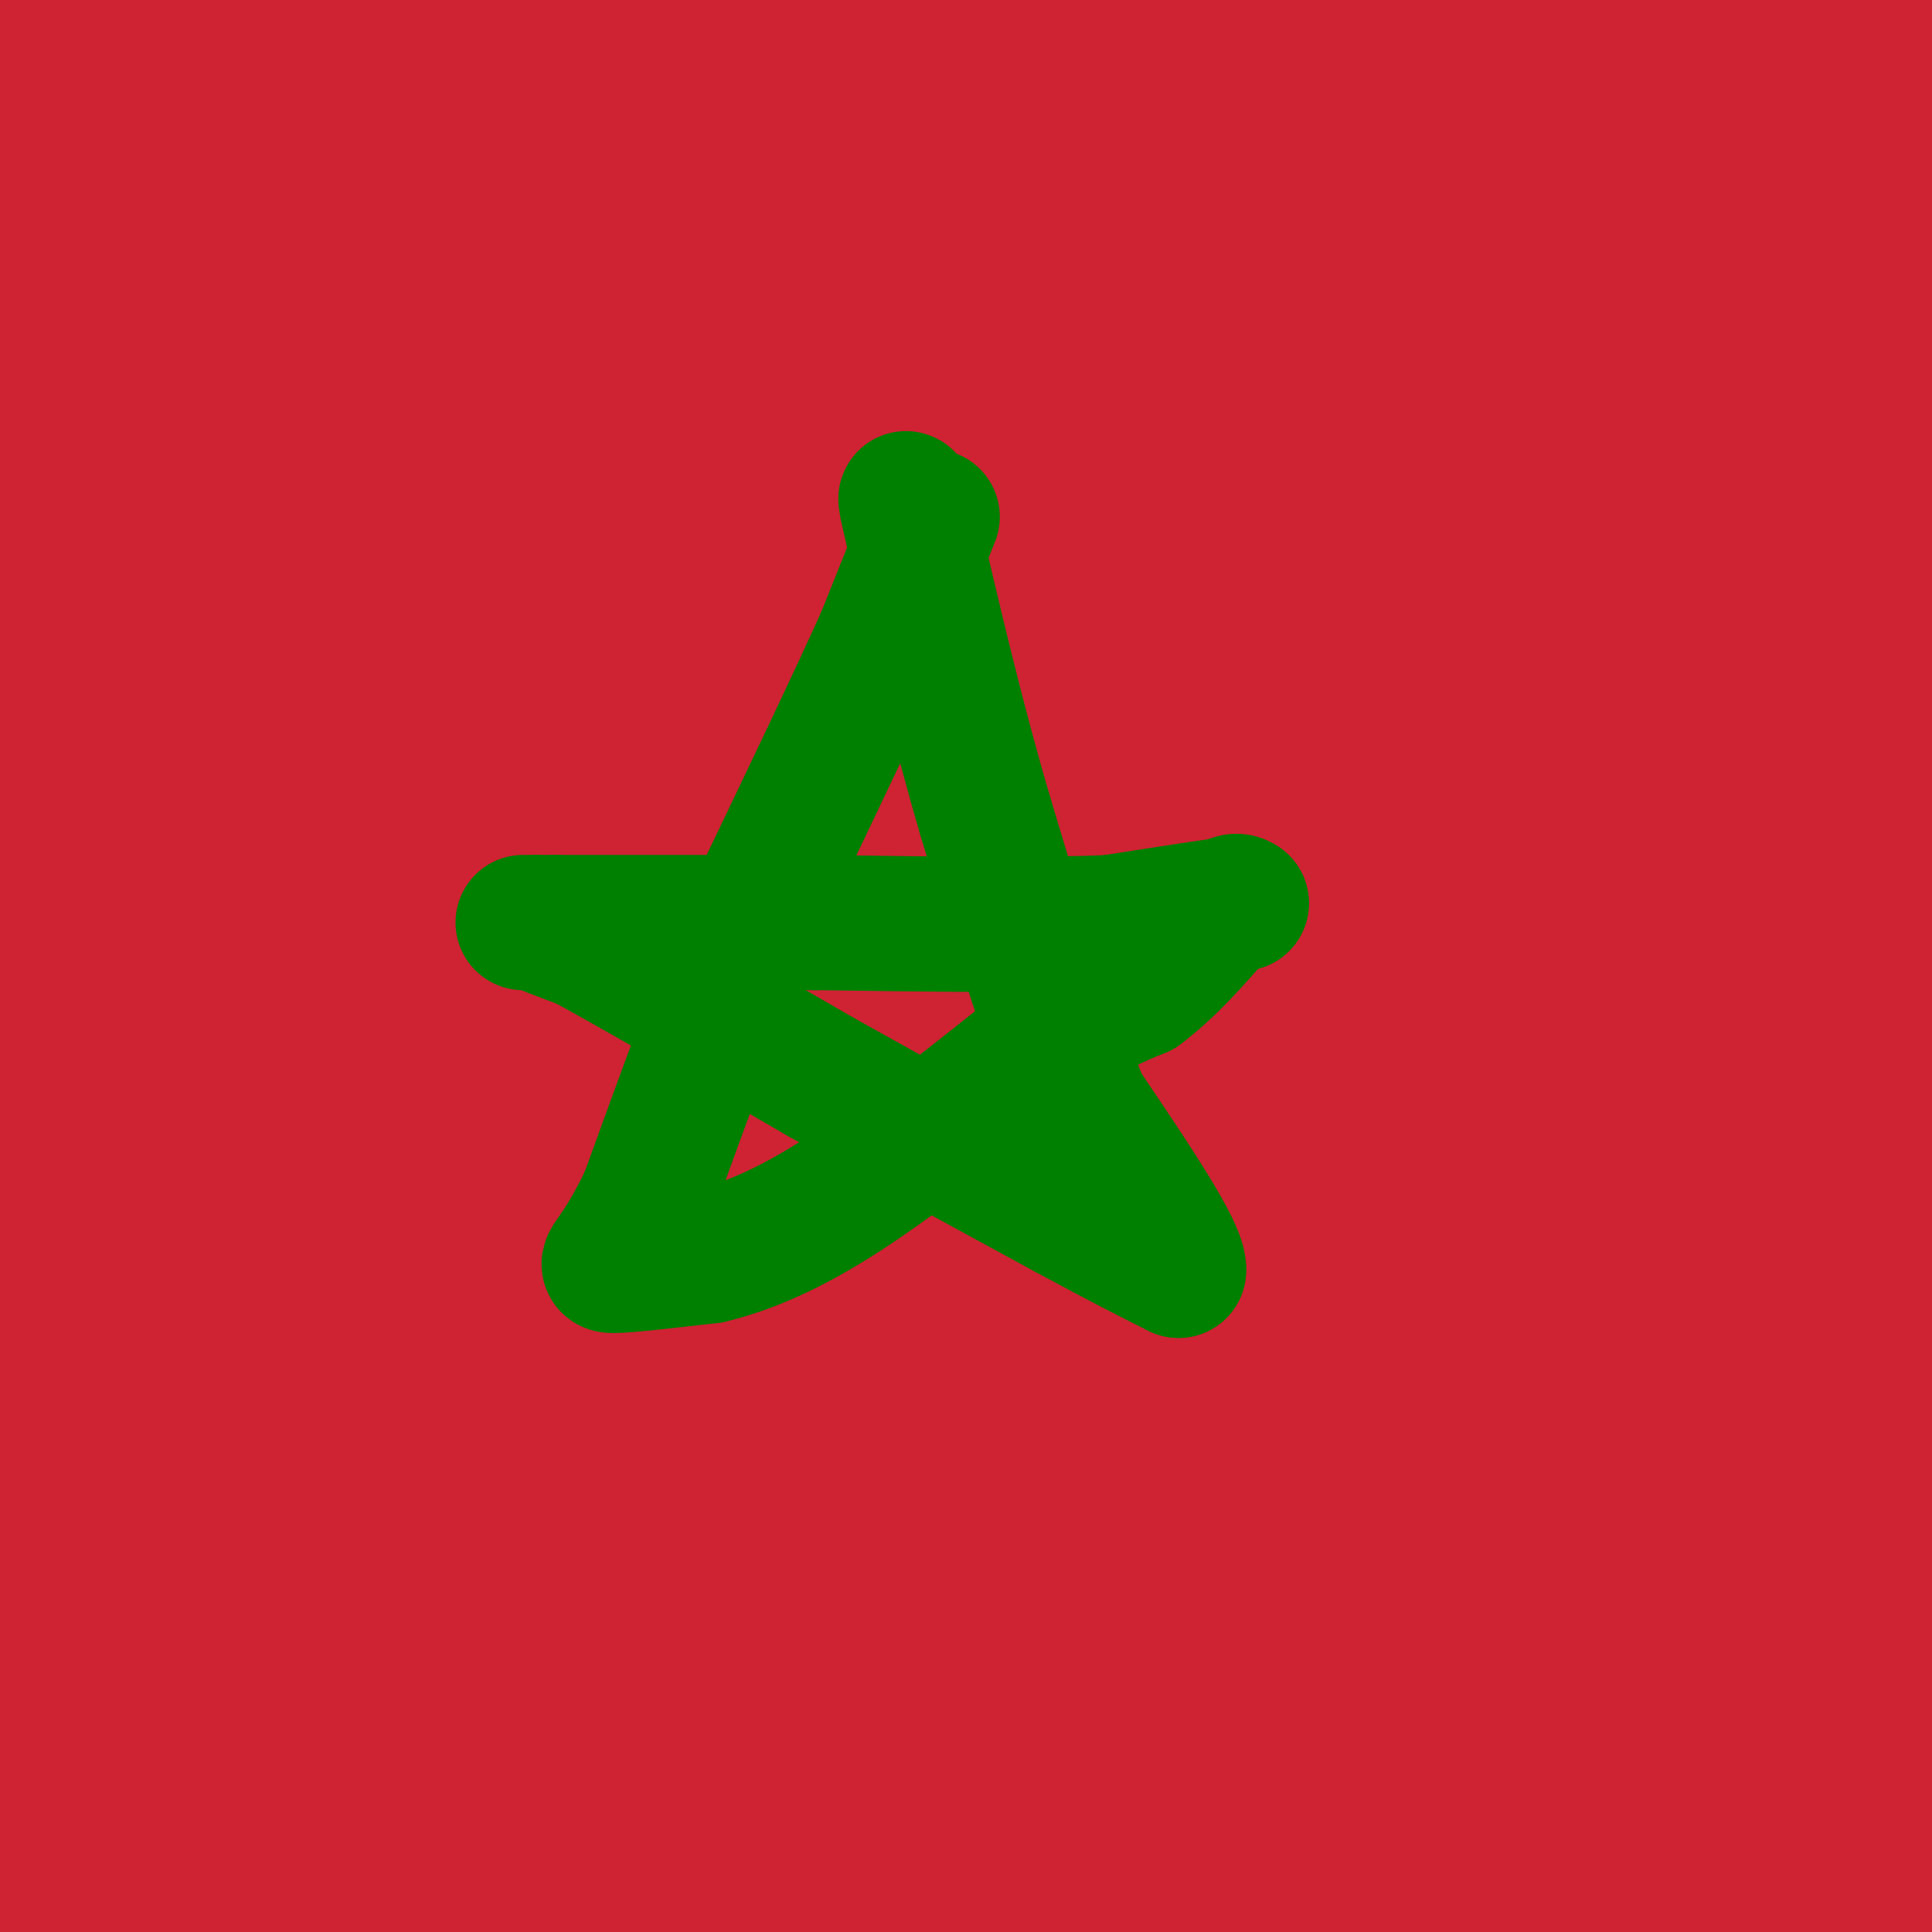 <svg viewBox='0 0 400 400' version='1.1' xmlns='http://www.w3.org/2000/svg' xmlns:xlink='http://www.w3.org/1999/xlink'><g fill='none' stroke='#cf2233' stroke-width='6' stroke-linecap='round' stroke-linejoin='round'><path d='M70,75c-7.178,11.489 -14.356,22.978 -21,29c-6.644,6.022 -12.756,6.578 -15,6c-2.244,-0.578 -0.622,-2.289 1,-4'/></g>
<g fill='none' stroke='#cf2233' stroke-width='28' stroke-linecap='round' stroke-linejoin='round'><path d='M127,47c-52.756,51.711 -105.511,103.422 -110,97c-4.489,-6.422 39.289,-70.978 65,-107c25.711,-36.022 33.356,-43.511 41,-51'/><path d='M71,51c-28.467,38.489 -56.933,76.978 -63,79c-6.067,2.022 10.267,-32.422 31,-63c20.733,-30.578 45.867,-57.289 71,-84'/><path d='M89,2c-22.212,23.664 -44.425,47.328 -60,68c-15.575,20.672 -24.514,38.352 -23,36c1.514,-2.352 13.480,-24.738 26,-43c12.520,-18.262 25.595,-32.402 31,-39c5.405,-6.598 3.139,-5.655 5,-14c1.861,-8.345 7.847,-25.977 -4,1c-11.847,26.977 -41.528,98.565 -52,103c-10.472,4.435 -1.736,-58.282 7,-121'/><path d='M14,21c-5.452,59.857 -10.905,119.714 -11,139c-0.095,19.286 5.167,-2.000 8,-24c2.833,-22.000 3.238,-44.714 1,-70c-2.238,-25.286 -7.119,-53.143 -12,-81'/><path d='M0,3c1.333,73.333 2.667,146.667 5,144c2.333,-2.667 5.667,-81.333 9,-160'/><path d='M39,11c12.250,33.583 24.500,67.167 31,97c6.500,29.833 7.250,55.917 6,63c-1.250,7.083 -4.500,-4.833 -9,-39c-4.500,-34.167 -10.250,-90.583 -16,-147'/><path d='M41,57c-8.556,64.111 -17.111,128.222 -19,130c-1.889,1.778 2.889,-58.778 4,-106c1.111,-47.222 -1.444,-81.111 -4,-115'/><path d='M41,61c2.727,77.994 5.454,155.989 6,151c0.546,-4.989 -1.088,-92.961 -5,-147c-3.912,-54.039 -10.100,-74.144 -6,-35c4.100,39.144 18.488,137.539 25,198c6.512,60.461 5.146,82.989 7,109c1.854,26.011 6.927,55.506 12,85'/><path d='M61,340c-6.644,-70.644 -13.289,-141.289 -14,-157c-0.711,-15.711 4.511,23.511 7,70c2.489,46.489 2.244,100.244 2,154'/><path d='M41,341c-0.060,-14.720 -0.119,-29.440 -5,-78c-4.881,-48.560 -14.583,-130.958 -14,-107c0.583,23.958 11.452,154.274 16,219c4.548,64.726 2.774,63.863 1,63'/><path d='M24,383c-4.583,-77.500 -9.167,-155.000 -10,-150c-0.833,5.000 2.083,92.500 5,180'/><path d='M26,399c3.470,-54.744 6.940,-109.489 8,-136c1.060,-26.511 -0.291,-24.789 -4,-45c-3.709,-20.211 -9.778,-62.356 -11,-50c-1.222,12.356 2.402,79.211 4,117c1.598,37.789 1.171,46.511 -3,62c-4.171,15.489 -12.085,37.744 -20,60'/><path d='M0,396c10.333,-105.644 20.667,-211.289 23,-236c2.333,-24.711 -3.333,31.511 -5,93c-1.667,61.489 0.667,128.244 3,195'/><path d='M16,341c-5.000,-75.583 -10.000,-151.167 -13,-177c-3.000,-25.833 -4.000,-1.917 -5,22'/><path d='M6,228c0.000,0.000 12.000,195.000 12,195'/><path d='M38,398c23.046,-34.712 46.092,-69.425 60,-87c13.908,-17.575 18.679,-18.013 31,-21c12.321,-2.987 32.192,-8.523 54,-9c21.808,-0.477 45.554,4.104 79,15c33.446,10.896 76.594,28.106 100,40c23.406,11.894 27.071,18.471 31,28c3.929,9.529 8.123,22.008 4,32c-4.123,9.992 -16.561,17.496 -29,25'/><path d='M229,403c0.000,0.000 247.000,-27.000 247,-27'/><path d='M402,361c-110.177,-0.171 -220.354,-0.342 -297,4c-76.646,4.342 -119.762,13.197 -101,12c18.762,-1.197 99.400,-12.445 193,-19c93.600,-6.555 200.161,-8.417 198,-8c-2.161,0.417 -113.043,3.112 -198,8c-84.957,4.888 -143.988,11.970 -137,11c6.988,-0.970 79.997,-9.991 159,-17c79.003,-7.009 164.002,-12.004 249,-17'/><path d='M356,346c-121.935,12.524 -243.869,25.048 -309,33c-65.131,7.952 -73.458,11.333 -27,7c46.458,-4.333 147.702,-16.381 221,-23c73.298,-6.619 118.649,-7.810 164,-9'/><path d='M288,398c0.000,0.000 -101.000,23.000 -101,23'/><path d='M320,402c0.000,0.000 131.000,-19.000 131,-19'/><path d='M398,376c-165.668,14.474 -331.335,28.947 -324,24c7.335,-4.947 187.673,-29.316 255,-40c67.327,-10.684 21.643,-7.685 -37,-1c-58.643,6.685 -130.245,17.054 -163,22c-32.755,4.946 -26.661,4.467 -31,6c-4.339,1.533 -19.109,5.076 11,2c30.109,-3.076 105.099,-12.771 132,-17c26.901,-4.229 5.714,-2.991 -11,-2c-16.714,0.991 -28.954,1.735 -56,6c-27.046,4.265 -68.899,12.053 -91,17c-22.101,4.947 -24.450,7.055 -24,9c0.450,1.945 3.698,3.728 27,-2c23.302,-5.728 66.658,-18.965 112,-29c45.342,-10.035 92.669,-16.867 138,-23c45.331,-6.133 88.665,-11.566 132,-17'/><path d='M379,340c-97.000,12.417 -194.000,24.833 -258,32c-64.000,7.167 -95.000,9.083 -126,11'/><path d='M18,375c35.467,-12.111 70.933,-24.222 99,-33c28.067,-8.778 48.733,-14.222 105,-25c56.267,-10.778 148.133,-26.889 240,-43'/><path d='M348,278c0.000,0.000 -423.000,30.000 -423,30'/><path d='M41,314c93.500,-1.167 187.000,-2.333 252,-5c65.000,-2.667 101.500,-6.833 138,-11'/><path d='M399,296c-99.750,9.917 -199.500,19.833 -272,25c-72.500,5.167 -117.750,5.583 -163,6'/><path d='M110,331c94.000,2.417 188.000,4.833 164,7c-24.000,2.167 -166.000,4.083 -308,6'/><path d='M64,337c81.759,-3.616 163.518,-7.231 186,-6c22.482,1.231 -14.314,7.310 -38,11c-23.686,3.690 -34.264,4.992 -74,8c-39.736,3.008 -108.630,7.724 -120,6c-11.370,-1.724 34.785,-9.887 65,-15c30.215,-5.113 44.490,-7.175 96,-11c51.510,-3.825 140.255,-9.412 229,-15'/><path d='M400,314c-150.481,11.449 -300.962,22.899 -347,23c-46.038,0.101 12.366,-11.146 38,-17c25.634,-5.854 18.499,-6.316 54,-14c35.501,-7.684 113.637,-22.590 125,-23c11.363,-0.410 -44.048,13.677 -83,22c-38.952,8.323 -61.446,10.882 -94,15c-32.554,4.118 -75.169,9.794 -76,4c-0.831,-5.794 40.122,-23.060 78,-36c37.878,-12.940 72.679,-21.554 127,-32c54.321,-10.446 128.160,-22.723 202,-35'/><path d='M362,212c-30.756,2.533 -61.511,5.067 -111,14c-49.489,8.933 -117.711,24.267 -163,37c-45.289,12.733 -67.644,22.867 -90,33'/><path d='M11,298c29.253,-6.949 58.506,-13.897 131,-22c72.494,-8.103 188.227,-17.359 189,-15c0.773,2.359 -113.416,16.333 -177,27c-63.584,10.667 -76.562,18.026 -95,23c-18.438,4.974 -42.336,7.563 6,1c48.336,-6.563 168.904,-22.279 228,-31c59.096,-8.721 56.718,-10.449 67,-14c10.282,-3.551 33.224,-8.927 38,-12c4.776,-3.073 -8.616,-3.844 -15,-5c-6.384,-1.156 -5.762,-2.697 -60,3c-54.238,5.697 -163.337,18.632 -216,26c-52.663,7.368 -48.890,9.171 -46,11c2.890,1.829 4.898,3.686 18,2c13.102,-1.686 37.297,-6.916 67,-10c29.703,-3.084 64.915,-4.024 111,-9c46.085,-4.976 103.042,-13.988 160,-23'/><path d='M376,247c-91.667,5.583 -183.333,11.167 -247,17c-63.667,5.833 -99.333,11.917 -135,18'/><path d='M0,284c0.000,0.000 405.000,-24.000 405,-24'/><path d='M331,269c-36.831,5.989 -73.662,11.978 -111,19c-37.338,7.022 -75.182,15.078 -100,21c-24.818,5.922 -36.611,9.711 -15,7c21.611,-2.711 76.626,-11.922 125,-21c48.374,-9.078 90.107,-18.022 129,-29c38.893,-10.978 74.947,-23.989 111,-37'/><path d='M360,195c-41.509,2.315 -83.019,4.629 -127,9c-43.981,4.371 -90.434,10.798 -128,19c-37.566,8.202 -66.244,18.178 -73,22c-6.756,3.822 8.412,1.491 10,2c1.588,0.509 -10.403,3.860 51,-8c61.403,-11.860 196.202,-38.930 331,-66'/><path d='M321,199c-38.364,8.910 -76.729,17.821 -123,31c-46.271,13.179 -100.449,30.627 -129,41c-28.551,10.373 -31.475,13.671 -34,17c-2.525,3.329 -4.651,6.689 33,-4c37.651,-10.689 115.080,-35.429 167,-54c51.920,-18.571 78.330,-30.975 94,-39c15.670,-8.025 20.599,-11.671 -20,2c-40.599,13.671 -126.726,44.659 -180,65c-53.274,20.341 -73.694,30.035 -84,36c-10.306,5.965 -10.499,8.201 -18,12c-7.501,3.799 -22.309,9.163 15,4c37.309,-5.163 126.737,-20.852 191,-33c64.263,-12.148 103.361,-20.757 136,-29c32.639,-8.243 58.820,-16.122 85,-24'/><path d='M394,228c-47.111,12.956 -94.222,25.911 -147,42c-52.778,16.089 -111.222,35.311 -155,52c-43.778,16.689 -72.889,30.844 -102,45'/><path d='M6,366c-1.336,-1.880 -2.672,-3.760 78,-35c80.672,-31.240 243.354,-91.841 289,-109c45.646,-17.159 -25.742,9.124 -66,24c-40.258,14.876 -49.387,18.345 -64,25c-14.613,6.655 -34.711,16.495 -41,21c-6.289,4.505 1.230,3.674 20,-4c18.770,-7.674 48.791,-22.193 81,-35c32.209,-12.807 66.604,-23.904 101,-35'/><path d='M375,220c-31.720,6.470 -63.440,12.940 -87,19c-23.560,6.060 -38.958,11.708 -47,16c-8.042,4.292 -8.726,7.226 20,-2c28.726,-9.226 86.863,-30.613 145,-52'/><path d='M349,216c-33.750,12.167 -67.500,24.333 -54,18c13.500,-6.333 74.250,-31.167 135,-56'/><path d='M371,204c-26.980,7.580 -53.961,15.160 -75,20c-21.039,4.840 -36.138,6.940 -44,7c-7.862,0.060 -8.488,-1.919 16,-14c24.488,-12.081 74.088,-34.263 88,-42c13.912,-7.737 -7.865,-1.029 -8,0c-0.135,1.029 21.370,-3.622 -35,18c-56.370,21.622 -190.617,69.518 -173,63c17.617,-6.518 187.096,-67.448 231,-83c43.904,-15.552 -37.768,14.275 -106,37c-68.232,22.725 -123.024,38.349 -131,39c-7.976,0.651 30.864,-13.671 86,-31c55.136,-17.329 126.568,-37.664 198,-58'/><path d='M402,162c-60.758,18.822 -121.516,37.644 -163,51c-41.484,13.356 -63.693,21.247 -76,26c-12.307,4.753 -14.711,6.367 -14,8c0.711,1.633 4.538,3.286 13,0c8.462,-3.286 21.561,-11.510 66,-28c44.439,-16.490 120.220,-41.245 196,-66'/><path d='M324,173c-50.084,15.757 -100.168,31.513 -125,42c-24.832,10.487 -24.411,15.704 14,2c38.411,-13.704 114.812,-46.328 154,-63c39.188,-16.672 41.164,-17.390 -5,-1c-46.164,16.390 -140.467,49.888 -180,65c-39.533,15.112 -24.297,11.838 5,1c29.297,-10.838 72.656,-29.239 118,-46c45.344,-16.761 92.672,-31.880 140,-47'/><path d='M380,145c-84.258,18.305 -168.517,36.609 -222,49c-53.483,12.391 -76.191,18.868 -89,24c-12.809,5.132 -15.718,8.920 6,1c21.718,-7.920 68.062,-27.549 129,-47c60.938,-19.451 136.469,-38.726 212,-58'/><path d='M339,128c0.000,0.000 -359.000,76.000 -359,76'/><path d='M60,169c38.662,-14.452 77.325,-28.905 115,-42c37.675,-13.095 74.363,-24.833 114,-36c39.637,-11.167 82.222,-21.762 109,-28c26.778,-6.238 37.747,-8.119 -33,13c-70.747,21.119 -223.211,65.238 -285,85c-61.789,19.762 -32.905,15.167 11,1c43.905,-14.167 102.830,-37.905 161,-58c58.170,-20.095 115.585,-36.548 173,-53'/><path d='M362,76c-88.943,31.067 -177.885,62.134 -219,78c-41.115,15.866 -34.402,16.531 -38,21c-3.598,4.469 -17.507,12.742 26,-1c43.507,-13.742 144.431,-49.498 203,-69c58.569,-19.502 74.785,-22.751 91,-26'/><path d='M334,115c-37.305,10.987 -74.609,21.974 -106,33c-31.391,11.026 -56.868,22.089 -79,32c-22.132,9.911 -40.920,18.668 6,1c46.920,-17.668 159.549,-61.762 212,-83c52.451,-21.238 44.726,-19.619 37,-18'/><path d='M401,76c-33.417,13.833 -66.833,27.667 -135,50c-68.167,22.333 -171.083,53.167 -274,84'/><path d='M96,182c0.000,0.000 350.000,-121.000 350,-121'/><path d='M380,85c-108.113,30.969 -216.227,61.937 -277,82c-60.773,20.063 -74.207,29.220 -81,34c-6.793,4.780 -6.945,5.181 -10,8c-3.055,2.819 -9.013,8.054 7,1c16.013,-7.054 53.998,-26.399 125,-54c71.002,-27.601 175.021,-63.460 161,-60c-14.021,3.460 -146.083,46.239 -215,71c-68.917,24.761 -74.691,31.503 -80,37c-5.309,5.497 -10.155,9.748 -15,14'/><path d='M2,222c-22.075,8.518 -44.150,17.036 40,-10c84.150,-27.036 274.526,-89.625 357,-118c82.474,-28.375 57.047,-22.537 -12,1c-69.047,23.537 -181.714,64.773 -225,81c-43.286,16.227 -17.192,7.446 -20,11c-2.808,3.554 -34.516,19.444 7,3c41.516,-16.444 156.258,-65.222 271,-114'/><path d='M374,103c-114.444,57.156 -228.889,114.311 -244,117c-15.111,2.689 69.111,-49.089 136,-87c66.889,-37.911 116.444,-61.956 166,-86'/><path d='M402,54c-144.151,52.682 -288.301,105.364 -337,124c-48.699,18.636 -1.946,3.226 27,-9c28.946,-12.226 40.086,-21.268 64,-34c23.914,-12.732 60.601,-29.153 99,-45c38.399,-15.847 78.511,-31.119 108,-43c29.489,-11.881 48.357,-20.370 -5,0c-53.357,20.370 -178.938,69.600 -247,97c-68.062,27.400 -78.604,32.972 -82,37c-3.396,4.028 0.355,6.513 10,2c9.645,-4.513 25.183,-16.024 49,-30c23.817,-13.976 55.912,-30.417 95,-49c39.088,-18.583 85.168,-39.310 126,-56c40.832,-16.690 76.416,-29.345 112,-42'/><path d='M362,13c-22.792,5.809 -45.585,11.617 -85,24c-39.415,12.383 -95.454,31.340 -125,42c-29.546,10.660 -32.600,13.022 -36,19c-3.400,5.978 -7.146,15.571 21,7c28.146,-8.571 88.185,-35.306 145,-57c56.815,-21.694 110.408,-38.347 164,-55'/><path d='M390,14c-81.762,27.848 -163.523,55.695 -214,74c-50.477,18.305 -69.669,27.066 -78,32c-8.331,4.934 -5.802,6.041 -9,9c-3.198,2.959 -12.123,7.769 3,0c15.123,-7.769 54.293,-28.119 77,-40c22.707,-11.881 28.952,-15.295 82,-35c53.048,-19.705 152.900,-55.703 118,-40c-34.900,15.703 -204.552,83.106 -271,111c-66.448,27.894 -29.692,16.278 5,0c34.692,-16.278 67.319,-37.219 122,-60c54.681,-22.781 131.414,-47.403 118,-43c-13.414,4.403 -116.975,37.829 -201,63c-84.025,25.171 -148.512,42.085 -213,59'/><path d='M108,74c37.333,-12.750 74.667,-25.500 116,-38c41.333,-12.500 86.667,-24.750 132,-37'/><path d='M332,8c-19.103,7.908 -38.206,15.815 -60,24c-21.794,8.185 -46.279,16.646 -87,28c-40.721,11.354 -97.678,25.600 -109,24c-11.322,-1.600 22.990,-19.046 45,-31c22.010,-11.954 31.717,-18.415 57,-29c25.283,-10.585 66.141,-25.292 107,-40'/><path d='M148,33c-58.267,23.644 -116.533,47.289 -111,43c5.533,-4.289 74.867,-36.511 119,-55c44.133,-18.489 63.067,-23.244 82,-28'/><path d='M210,0c-67.024,22.018 -134.048,44.036 -147,47c-12.952,2.964 28.167,-13.125 58,-24c29.833,-10.875 48.381,-16.536 70,-22c21.619,-5.464 46.310,-10.732 71,-16'/><path d='M150,16c-37.299,7.472 -74.598,14.943 -99,20c-24.402,5.057 -35.908,7.698 7,2c42.908,-5.698 140.228,-19.735 192,-26c51.772,-6.265 57.994,-4.757 68,-4c10.006,0.757 23.795,0.762 26,2c2.205,1.238 -7.174,3.710 -35,8c-27.826,4.290 -74.098,10.397 -118,14c-43.902,3.603 -85.435,4.701 -102,7c-16.565,2.299 -8.161,5.800 28,-2c36.161,-7.800 100.081,-26.900 164,-46'/><path d='M29,8c-8.667,2.000 -17.333,4.000 -13,2c4.333,-2.000 21.667,-8.000 39,-14'/><path d='M159,2c-15.135,1.141 -30.271,2.281 -54,7c-23.729,4.719 -56.052,13.016 -65,18c-8.948,4.984 5.478,6.656 17,5c11.522,-1.656 20.141,-6.638 44,-12c23.859,-5.362 62.960,-11.103 82,-15c19.040,-3.897 18.020,-5.948 17,-8'/></g>
<g fill='none' stroke='#008000' stroke-width='28' stroke-linecap='round' stroke-linejoin='round'><path d='M193,107c0.000,0.000 -10.000,25.000 -10,25'/><path d='M183,132c-5.833,13.000 -15.417,33.000 -25,53'/><path d='M158,185c-8.167,19.333 -16.083,41.167 -24,63'/><path d='M134,248c-6.178,13.000 -9.622,14.000 -7,14c2.622,0.000 11.311,-1.000 20,-2'/><path d='M147,260c7.511,-1.822 16.289,-5.378 28,-13c11.711,-7.622 26.356,-19.311 41,-31'/><path d='M216,216c10.167,-7.000 15.083,-9.000 20,-11'/><path d='M236,205c6.000,-4.500 11.000,-10.250 16,-16'/><path d='M252,189c3.500,-3.000 4.250,-2.500 5,-2'/><path d='M257,187c-3.667,0.333 -15.333,2.167 -27,4'/><path d='M230,191c-14.667,0.667 -37.833,0.333 -61,0'/><path d='M169,191c-19.167,0.000 -36.583,0.000 -54,0'/><path d='M115,191c-9.667,0.000 -6.833,0.000 -4,0'/><path d='M111,191c1.000,0.667 5.500,2.333 10,4'/><path d='M121,195c9.833,5.333 29.417,16.667 49,28'/><path d='M170,223c16.667,9.333 33.833,18.667 51,28'/><path d='M221,251c12.333,6.667 17.667,9.333 23,12'/><path d='M244,263c0.500,-3.667 -9.750,-18.833 -20,-34'/><path d='M224,229c-6.667,-15.667 -13.333,-37.833 -20,-60'/><path d='M204,169c-5.833,-19.833 -10.417,-39.417 -15,-59'/><path d='M189,110c-2.500,-10.333 -1.250,-6.667 0,-3'/></g>
</svg>
